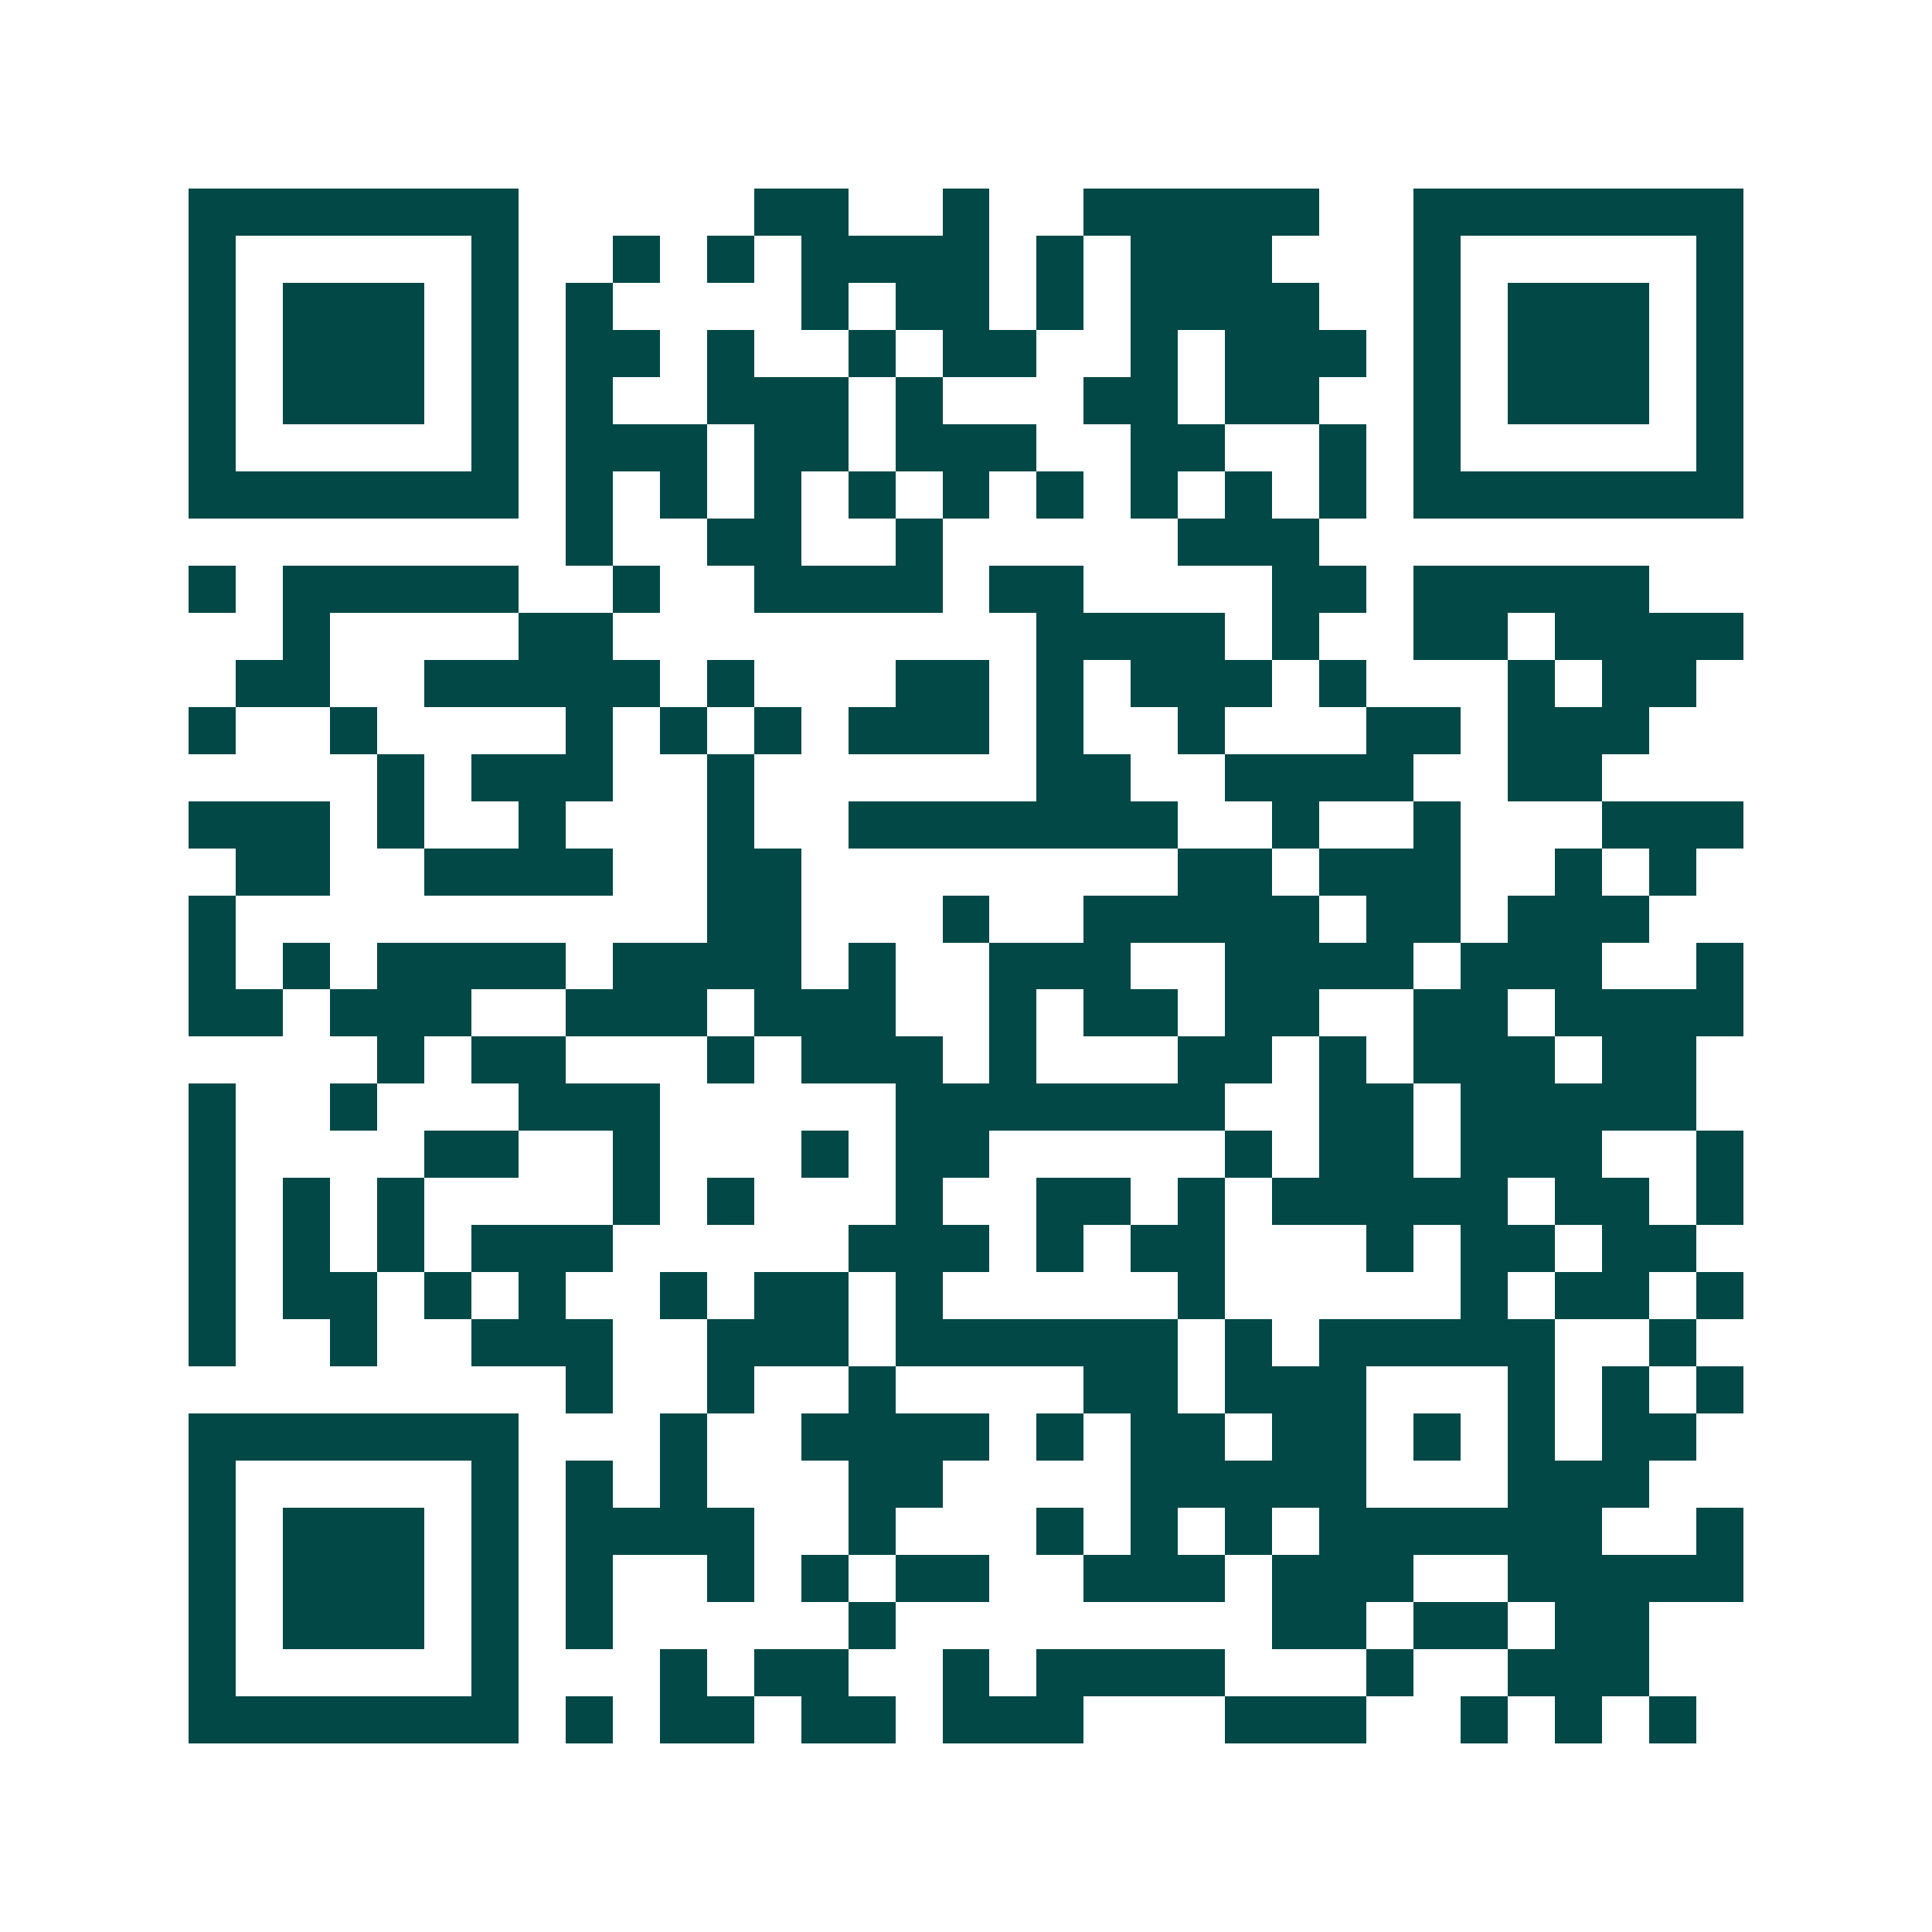 <svg xmlns="http://www.w3.org/2000/svg" width="200" height="200" viewBox="0 0 41 41" shape-rendering="crispEdges"><path fill="#ffffff" d="M0 0h41v41H0z"/><path stroke="#014847" d="M4 4.5h7m5 0h2m2 0h1m2 0h5m2 0h7M4 5.5h1m5 0h1m2 0h1m1 0h1m1 0h4m1 0h1m1 0h3m3 0h1m5 0h1M4 6.5h1m1 0h3m1 0h1m1 0h1m4 0h1m1 0h2m1 0h1m1 0h4m2 0h1m1 0h3m1 0h1M4 7.5h1m1 0h3m1 0h1m1 0h2m1 0h1m2 0h1m1 0h2m2 0h1m1 0h3m1 0h1m1 0h3m1 0h1M4 8.5h1m1 0h3m1 0h1m1 0h1m2 0h3m1 0h1m3 0h2m1 0h2m2 0h1m1 0h3m1 0h1M4 9.5h1m5 0h1m1 0h3m1 0h2m1 0h3m2 0h2m2 0h1m1 0h1m5 0h1M4 10.5h7m1 0h1m1 0h1m1 0h1m1 0h1m1 0h1m1 0h1m1 0h1m1 0h1m1 0h1m1 0h7M12 11.5h1m2 0h2m2 0h1m5 0h3M4 12.5h1m1 0h5m2 0h1m2 0h4m1 0h2m4 0h2m1 0h5M6 13.5h1m4 0h2m9 0h4m1 0h1m2 0h2m1 0h4M5 14.5h2m2 0h5m1 0h1m3 0h2m1 0h1m1 0h3m1 0h1m3 0h1m1 0h2M4 15.5h1m2 0h1m4 0h1m1 0h1m1 0h1m1 0h3m1 0h1m2 0h1m3 0h2m1 0h3M8 16.5h1m1 0h3m2 0h1m6 0h2m2 0h4m2 0h2M4 17.5h3m1 0h1m2 0h1m3 0h1m2 0h7m2 0h1m2 0h1m3 0h3M5 18.5h2m2 0h4m2 0h2m8 0h2m1 0h3m2 0h1m1 0h1M4 19.5h1m10 0h2m3 0h1m2 0h5m1 0h2m1 0h3M4 20.5h1m1 0h1m1 0h4m1 0h4m1 0h1m2 0h3m2 0h4m1 0h3m2 0h1M4 21.5h2m1 0h3m2 0h3m1 0h3m2 0h1m1 0h2m1 0h2m2 0h2m1 0h4M8 22.5h1m1 0h2m3 0h1m1 0h3m1 0h1m3 0h2m1 0h1m1 0h3m1 0h2M4 23.5h1m2 0h1m3 0h3m5 0h7m2 0h2m1 0h5M4 24.5h1m4 0h2m2 0h1m3 0h1m1 0h2m5 0h1m1 0h2m1 0h3m2 0h1M4 25.5h1m1 0h1m1 0h1m4 0h1m1 0h1m3 0h1m2 0h2m1 0h1m1 0h5m1 0h2m1 0h1M4 26.5h1m1 0h1m1 0h1m1 0h3m5 0h3m1 0h1m1 0h2m3 0h1m1 0h2m1 0h2M4 27.5h1m1 0h2m1 0h1m1 0h1m2 0h1m1 0h2m1 0h1m5 0h1m5 0h1m1 0h2m1 0h1M4 28.5h1m2 0h1m2 0h3m2 0h3m1 0h6m1 0h1m1 0h5m2 0h1M12 29.5h1m2 0h1m2 0h1m4 0h2m1 0h3m3 0h1m1 0h1m1 0h1M4 30.5h7m3 0h1m2 0h4m1 0h1m1 0h2m1 0h2m1 0h1m1 0h1m1 0h2M4 31.5h1m5 0h1m1 0h1m1 0h1m3 0h2m4 0h5m3 0h3M4 32.5h1m1 0h3m1 0h1m1 0h4m2 0h1m3 0h1m1 0h1m1 0h1m1 0h6m2 0h1M4 33.5h1m1 0h3m1 0h1m1 0h1m2 0h1m1 0h1m1 0h2m2 0h3m1 0h3m2 0h5M4 34.5h1m1 0h3m1 0h1m1 0h1m5 0h1m8 0h2m1 0h2m1 0h2M4 35.5h1m5 0h1m3 0h1m1 0h2m2 0h1m1 0h4m3 0h1m2 0h3M4 36.5h7m1 0h1m1 0h2m1 0h2m1 0h3m3 0h3m2 0h1m1 0h1m1 0h1"/></svg>
